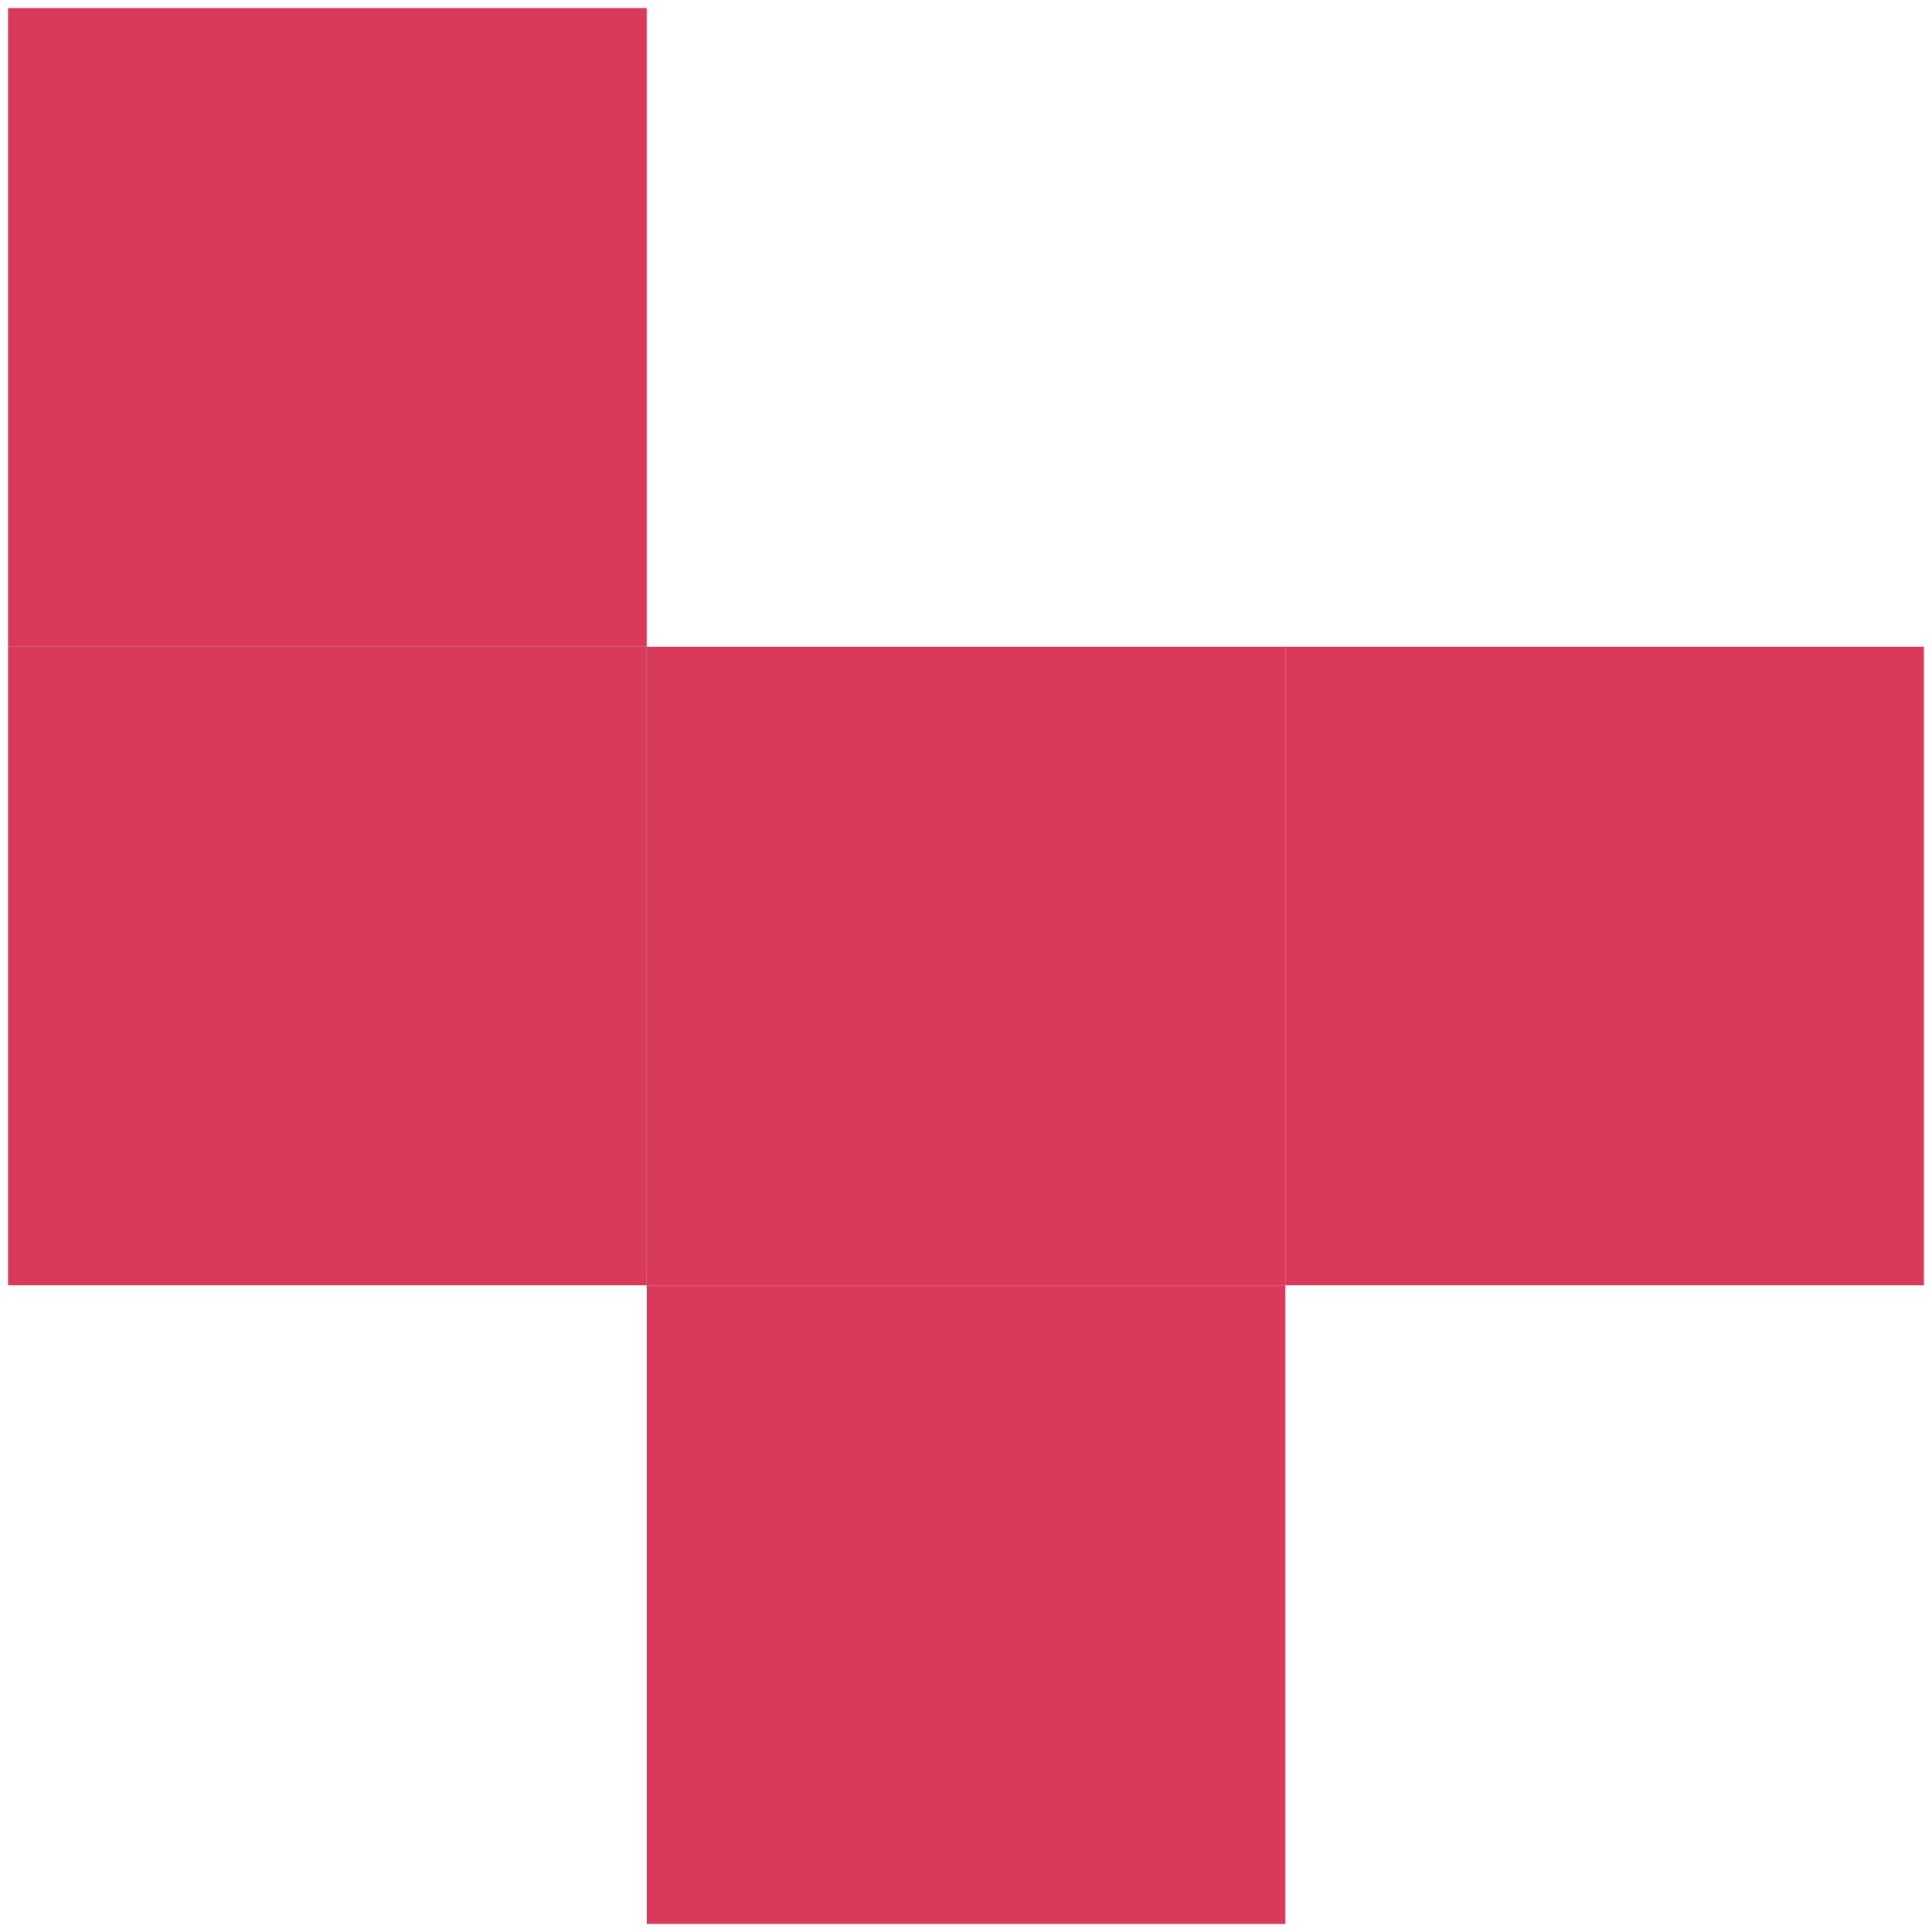 <?xml version="1.0" encoding="UTF-8" standalone="no"?>
<!DOCTYPE svg PUBLIC "-//W3C//DTD SVG 1.1//EN" "http://www.w3.org/Graphics/SVG/1.1/DTD/svg11.dtd">
<!-- Generated by Microsoft Visio, SVG Export L2.svg Page-1 -->
<svg xmlns="http://www.w3.org/2000/svg" xmlns:xlink="http://www.w3.org/1999/xlink" xmlns:ev="http://www.w3.org/2001/xml-events"
		xmlns:v="http://schemas.microsoft.com/visio/2003/SVGExtensions/" width="2.193in" height="2.193in"
		viewBox="0 0 157.914 157.914" xml:space="preserve" color-interpolation-filters="sRGB" class="st2">
	<v:documentProperties v:langID="1033" v:viewMarkup="false"/>

	<style type="text/css">
	<![CDATA[
		.st1 {fill:#d9395b;stroke:none;stroke-linecap:butt;stroke-width:0.657}
		.st2 {fill:none;fill-rule:evenodd;font-size:12px;overflow:visible;stroke-linecap:square;stroke-miterlimit:3}
	]]>
	</style>

	<g v:mID="0" v:index="1" v:groupContext="foregroundPage">
		<title>Page-1</title>
		<v:pageProperties v:drawingScale="1" v:pageScale="1" v:drawingUnits="19" v:shadowOffsetX="9" v:shadowOffsetY="-9"/>
		<g id="group10-1" transform="translate(0.657,-0.657)" v:mID="10" v:groupContext="group">
			<title>Sheet.10</title>
			<g id="shape11-2" v:mID="11" v:groupContext="shape" transform="translate(5.15588E-13,-52.2)">
				<title>Sheet.11</title>
				<rect x="0" y="105.714" width="52.2" height="52.2" class="st1"/>
			</g>
			<g id="shape12-4" v:mID="12" v:groupContext="shape" transform="translate(5.15588E-13,-104.4)">
				<title>Sheet.12</title>
				<rect x="0" y="105.714" width="52.2" height="52.2" class="st1"/>
			</g>
			<g id="shape13-6" v:mID="13" v:groupContext="shape" transform="translate(52.2,-5.11591E-13)">
				<title>Sheet.13</title>
				<rect x="0" y="105.714" width="52.2" height="52.2" class="st1"/>
			</g>
			<g id="shape14-8" v:mID="14" v:groupContext="shape" transform="translate(52.2,-52.2)">
				<title>Sheet.14</title>
				<rect x="0" y="105.714" width="52.2" height="52.2" class="st1"/>
			</g>
			<g id="shape15-10" v:mID="15" v:groupContext="shape" transform="translate(104.4,-52.2)">
				<title>Sheet.15</title>
				<rect x="0" y="105.714" width="52.2" height="52.2" class="st1"/>
			</g>
		</g>
	</g>
</svg>
